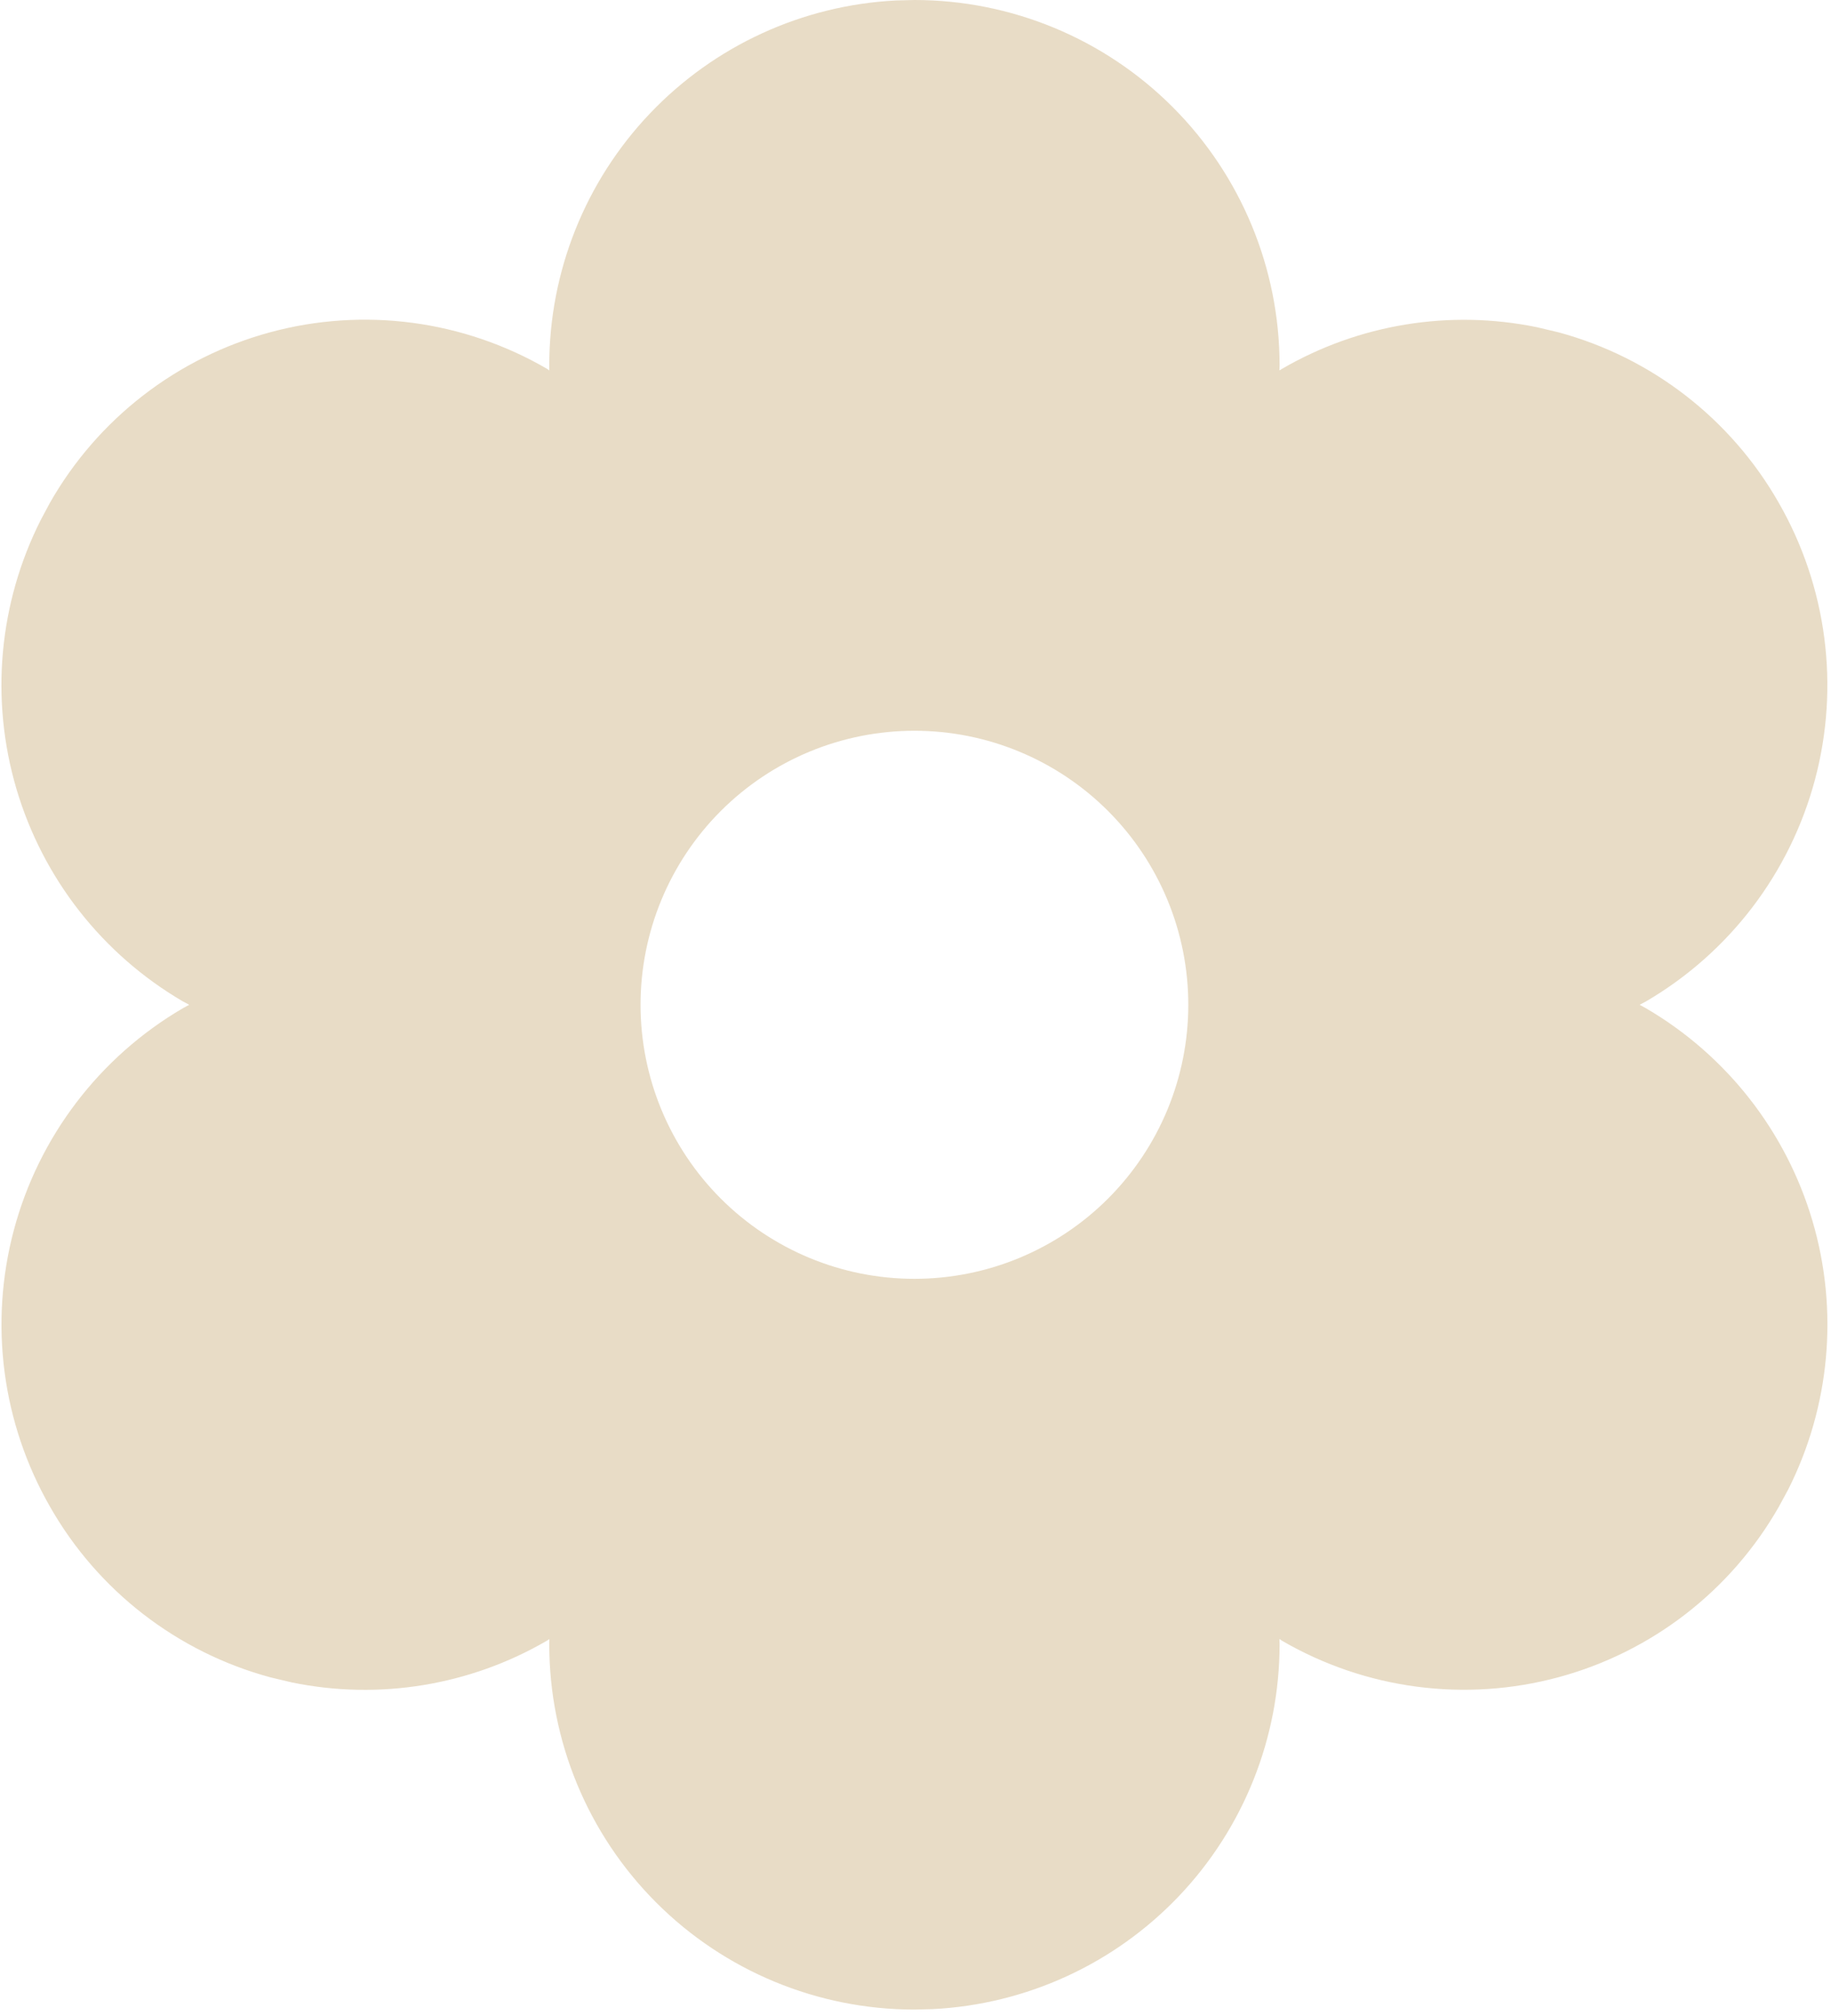 <svg width="269" height="296" viewBox="0 0 269 296" fill="none" xmlns="http://www.w3.org/2000/svg">
<path d="M134.342 0C148.571 0 162.216 5.652 172.277 15.713C182.338 25.774 187.99 39.42 187.99 53.648L187.964 54.386L188.366 54.144C199.668 47.588 212.986 45.416 225.785 48.042L228.964 48.793C235.739 50.625 242.084 53.778 247.636 58.07C253.188 62.363 257.836 67.711 261.314 73.806C268.389 86.118 270.308 100.728 266.652 114.45C262.996 128.171 254.062 139.89 241.799 147.049L240.887 147.532L241.84 148.055C253.661 154.967 262.4 166.128 266.276 179.262C270.151 192.396 268.871 206.514 262.695 218.736L261.341 221.231C257.861 227.335 253.208 232.69 247.649 236.987C242.091 241.285 235.736 244.439 228.953 246.27C222.169 248.1 215.09 248.569 208.125 247.651C201.159 246.733 194.443 244.445 188.366 240.92L187.964 240.652L187.99 241.416C187.99 255.18 182.7 268.418 173.214 278.391C163.728 288.363 150.771 294.309 137.025 294.997L134.342 295.064C120.114 295.064 106.468 289.412 96.407 279.351C86.347 269.29 80.694 255.645 80.694 241.416L80.708 240.665L80.319 240.92C69.019 247.481 55.7 249.658 42.899 247.036L39.734 246.285C32.957 244.455 26.609 241.302 21.055 237.01C15.501 232.717 10.85 227.368 7.371 221.271C0.298 208.964 -1.623 194.359 2.027 180.642C5.678 166.924 14.604 155.206 26.858 148.042L27.797 147.532L26.845 147.022C15.024 140.11 6.284 128.949 2.409 115.815C-1.466 102.681 -0.186 88.564 5.989 76.341L7.331 73.833C10.81 67.724 15.465 62.364 21.027 58.063C26.589 53.762 32.947 50.605 39.736 48.775C46.524 46.944 53.608 46.477 60.578 47.398C67.548 48.32 74.266 50.612 80.346 54.144L80.694 54.386V53.648C80.694 39.884 85.984 26.647 95.471 16.674C104.957 6.701 117.913 0.755 131.66 0.067L134.342 0ZM134.342 107.296C123.671 107.296 113.437 111.535 105.891 119.081C98.345 126.627 94.106 136.861 94.106 147.532C94.106 158.203 98.345 168.438 105.891 175.983C113.437 183.529 123.671 187.768 134.342 187.768C145.014 187.768 155.248 183.529 162.793 175.983C170.339 168.438 174.578 158.203 174.578 147.532C174.578 136.861 170.339 126.627 162.793 119.081C155.248 111.535 145.014 107.296 134.342 107.296Z" fill="#E8DCC6"></path>
</svg>
